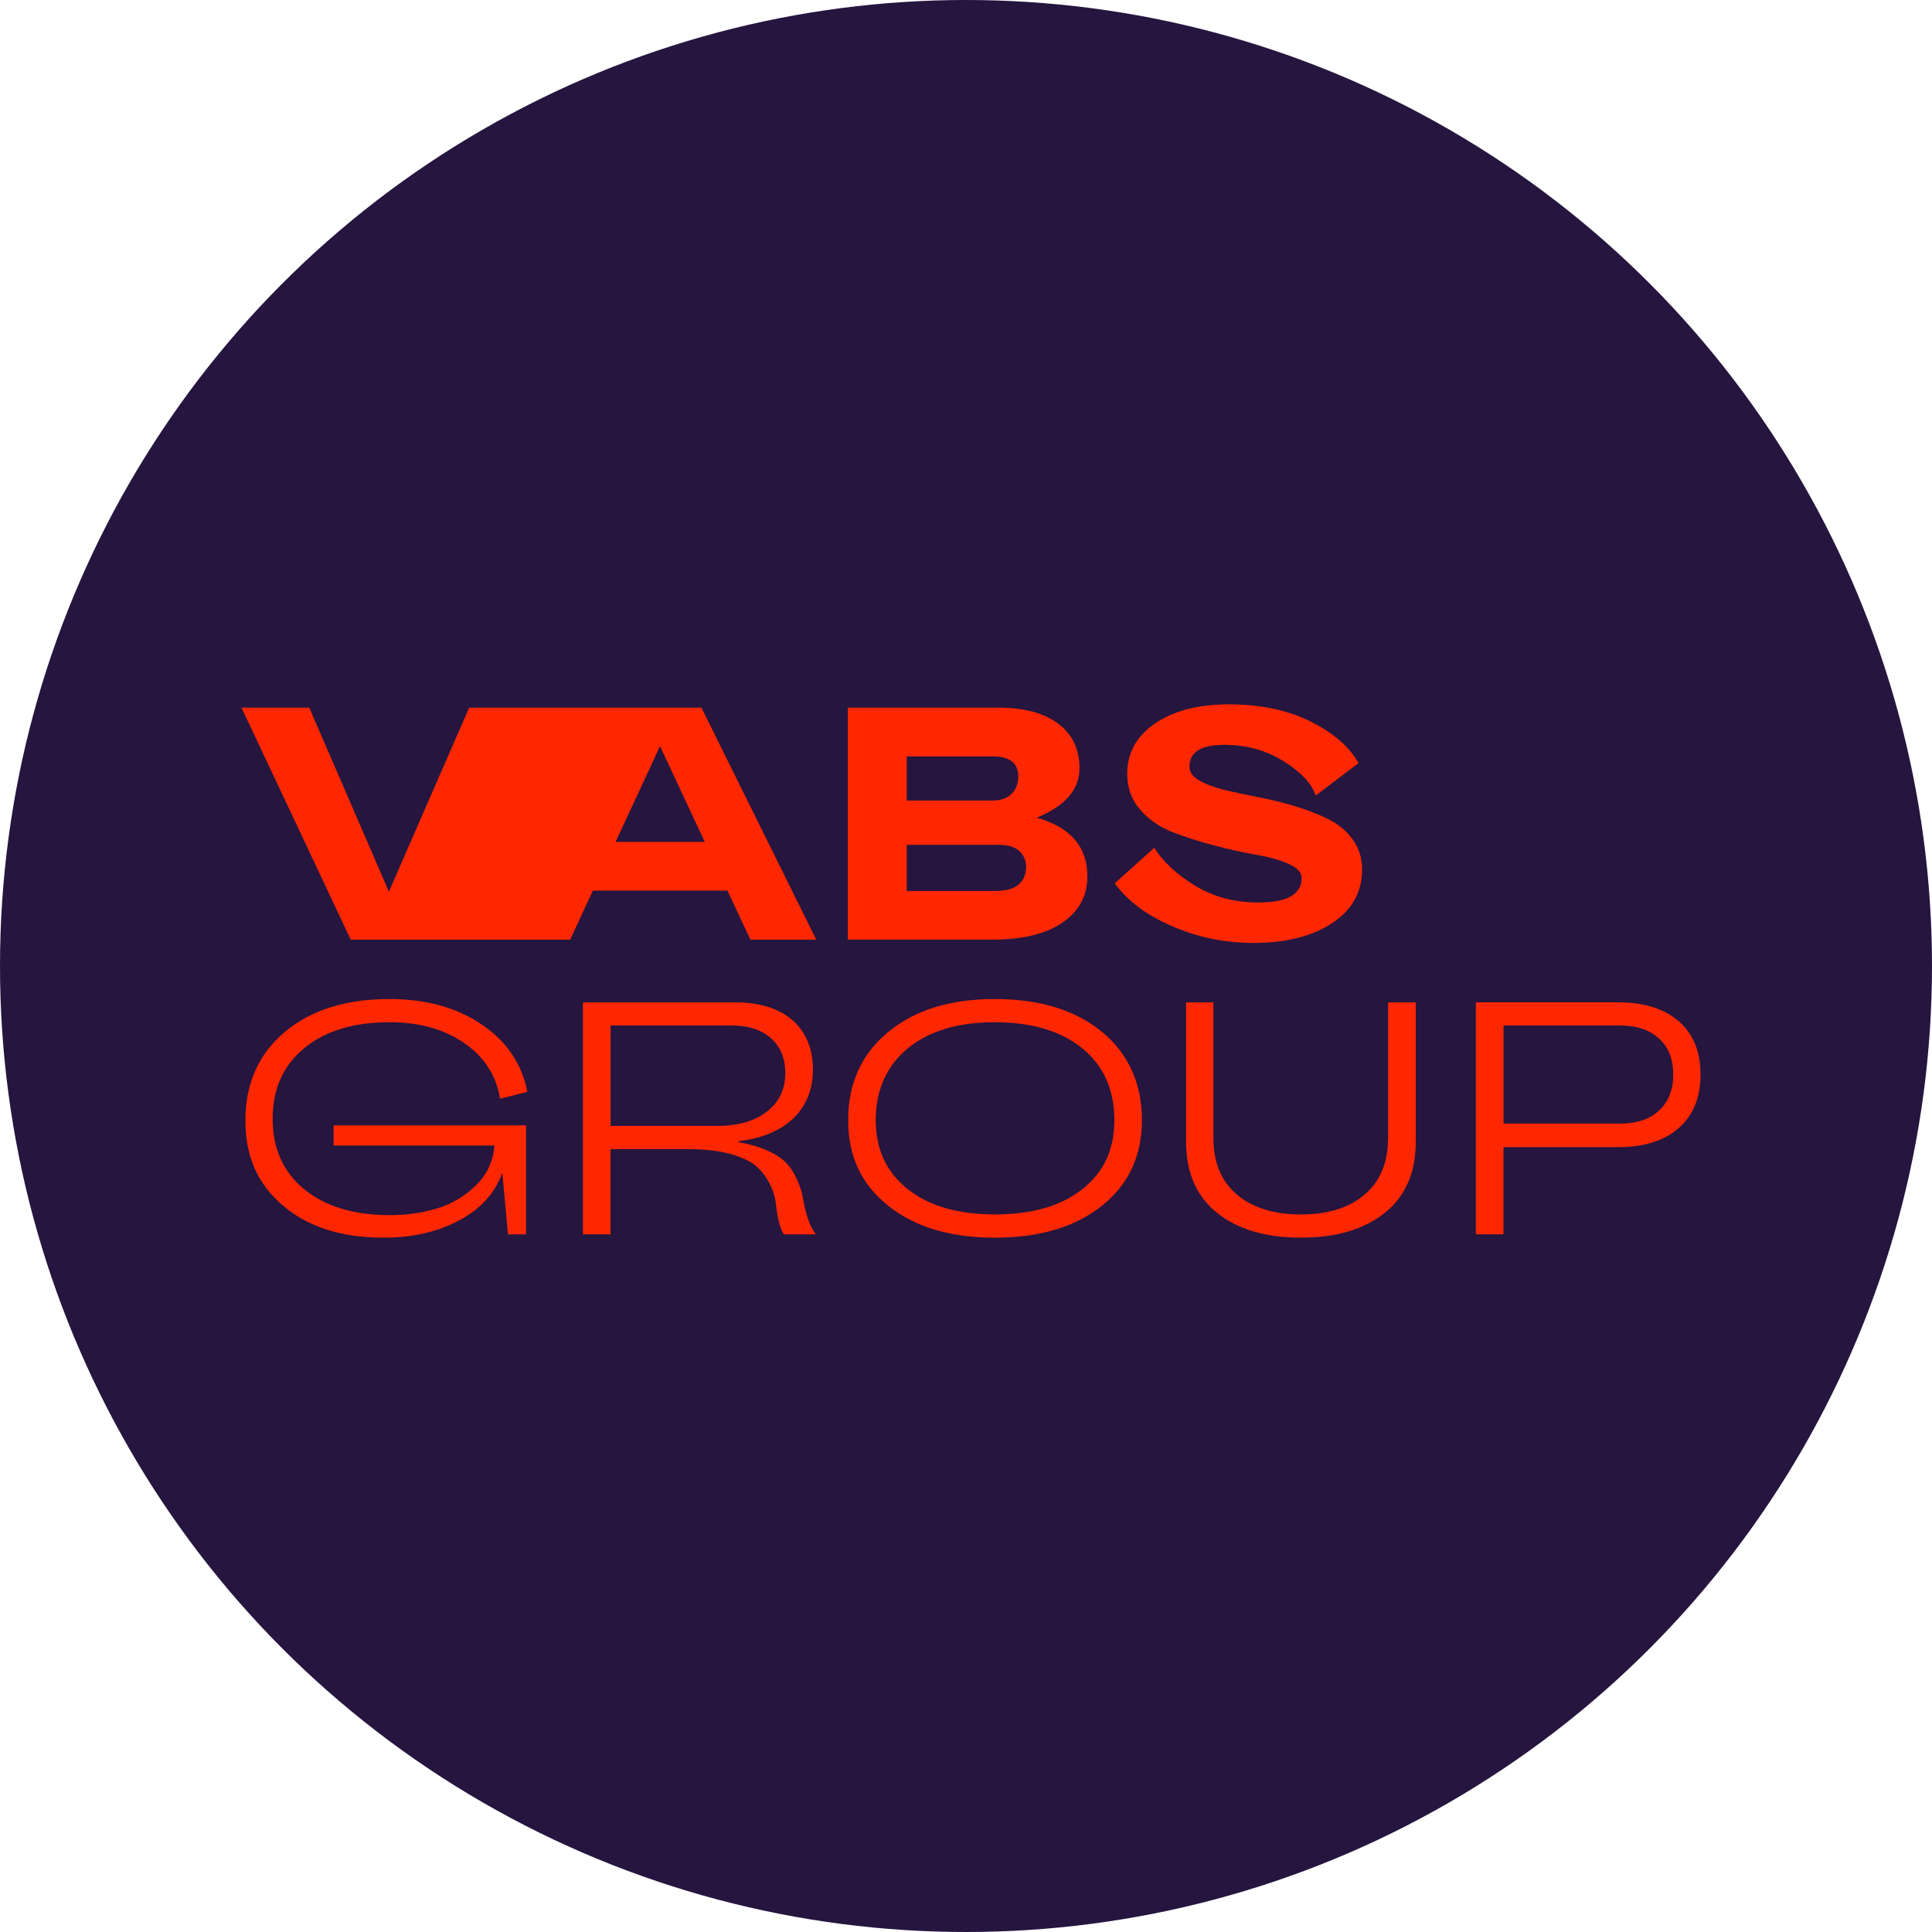 <svg width="192" height="192" viewBox="0 0 192 192" fill="none" xmlns="http://www.w3.org/2000/svg">
<circle cx="96" cy="96" r="96" fill="#25153F"/>
<path d="M46.625 70.33L38.647 88.609L30.735 70.33H24L34.855 93.382H56.664L58.919 88.51H72.291L74.578 93.382H81.117L69.711 70.33H46.628H46.625ZM61.177 83.667L65.591 74.15L70.039 83.667H61.177Z" fill="#FF2700"/>
<path d="M105.593 91.686C107.238 90.557 108.061 89.025 108.061 87.09C108.061 84.149 106.383 82.205 103.027 81.261C105.862 80.099 107.278 78.461 107.278 76.355C107.278 74.444 106.57 72.965 105.154 71.908C103.738 70.855 101.765 70.327 99.235 70.327H84.26V93.379H98.677C101.64 93.379 103.948 92.815 105.593 91.682V91.686ZM90.11 75.17H98.645C100.346 75.17 101.195 75.83 101.195 77.147C101.195 77.87 100.972 78.455 100.526 78.894C100.08 79.333 99.451 79.554 98.645 79.554H90.11V75.173V75.17ZM90.11 83.964H99.362C100.192 83.964 100.828 84.162 101.277 84.558C101.722 84.955 101.958 85.479 101.978 86.14C101.935 87.744 100.919 88.543 98.936 88.543H90.11V83.964Z" fill="#FF2700"/>
<path d="M132.371 91.751C134.367 90.444 135.363 88.661 135.363 86.4C135.363 85.258 135.049 84.261 134.416 83.403C133.784 82.548 132.961 81.871 131.948 81.376C130.936 80.881 129.818 80.455 128.599 80.092C127.376 79.728 126.164 79.431 124.954 79.204C123.745 78.972 122.634 78.731 121.618 78.481C120.605 78.23 119.782 77.916 119.15 77.543C118.517 77.17 118.202 76.721 118.202 76.193C118.202 74.744 119.356 74.021 121.667 74.021C123.846 74.021 125.803 74.559 127.537 75.635C129.271 76.711 130.342 77.853 130.759 79.058L135.01 75.83C134.095 74.206 132.502 72.829 130.234 71.697C127.966 70.568 125.275 70 122.158 70C119.042 70 116.682 70.627 114.817 71.878C112.952 73.129 112.021 74.81 112.021 76.916C112.021 78.299 112.45 79.484 113.312 80.471C114.174 81.458 115.243 82.201 116.518 82.693C117.793 83.185 119.182 83.63 120.687 84.027C122.191 84.423 123.581 84.73 124.856 84.948C126.131 85.169 127.199 85.469 128.061 85.852C128.923 86.235 129.353 86.704 129.353 87.252C129.353 88.876 127.924 89.688 125.069 89.688C122.693 89.688 120.595 89.133 118.776 88.024C116.957 86.915 115.6 85.657 114.705 84.254L110.782 87.777C112.024 89.51 113.922 90.933 116.472 92.042C119.022 93.151 121.726 93.706 124.581 93.706C127.786 93.706 130.385 93.052 132.378 91.745L132.371 91.751Z" fill="#FF2700"/>
<path d="M30.224 104.173C32.305 102.45 35.134 101.588 38.709 101.588C41.672 101.588 44.153 102.278 46.146 103.662C48.142 105.045 49.322 106.89 49.692 109.194L52.406 108.504C51.862 105.715 50.348 103.483 47.86 101.803C45.376 100.123 42.325 99.284 38.706 99.284C34.347 99.284 30.87 100.383 28.277 102.579C25.681 104.774 24.387 107.696 24.387 111.34C24.387 114.984 25.635 117.701 28.13 119.821C30.624 121.94 33.954 123 38.12 123C40.974 123 43.475 122.429 45.622 121.286C47.768 120.144 49.201 118.563 49.922 116.543L50.479 122.67H52.278V111.835H33.151V113.842H49.138C49.007 115.424 48.388 116.751 47.273 117.827C46.162 118.903 44.874 119.659 43.416 120.098C41.954 120.537 40.397 120.758 38.739 120.758C35.163 120.758 32.331 119.903 30.237 118.19C28.146 116.477 27.097 114.139 27.097 111.175C27.097 108.21 28.14 105.9 30.221 104.176L30.224 104.173Z" fill="#FF2700"/>
<path d="M79.842 119.289C79.753 118.728 79.586 118.137 79.334 117.51C79.081 116.883 78.76 116.325 78.37 115.83C77.977 115.334 77.361 114.879 76.522 114.463C75.683 114.047 74.64 113.727 73.398 113.509V113.41C75.751 113.126 77.574 112.363 78.859 111.122C80.143 109.881 80.789 108.263 80.789 106.266C80.789 104.269 80.107 102.549 78.744 101.377C77.38 100.202 75.479 99.614 73.038 99.614H57.932V122.666H60.678V114.202H68.426C70.081 114.202 71.487 114.367 72.644 114.697C73.798 115.027 74.65 115.437 75.194 115.932C75.738 116.427 76.174 117.001 76.502 117.662C76.83 118.322 77.026 118.946 77.092 119.54C77.157 120.134 77.256 120.732 77.387 121.336C77.518 121.94 77.692 122.386 77.911 122.67H81.084C80.756 122.254 80.491 121.725 80.284 121.088C80.078 120.451 79.93 119.854 79.842 119.292V119.289ZM71.274 111.895H60.681V101.915H72.746C74.381 101.915 75.673 102.338 76.62 103.183C77.567 104.028 78.042 105.187 78.042 106.656C78.042 108.237 77.436 109.505 76.227 110.459C75.017 111.413 73.365 111.891 71.274 111.891V111.895Z" fill="#FF2700"/>
<path d="M109.514 102.546C106.865 100.374 103.319 99.284 98.872 99.284C94.424 99.284 90.911 100.377 88.262 102.562C85.614 104.748 84.29 107.663 84.29 111.307C84.29 114.951 85.614 117.701 88.262 119.821C90.911 121.94 94.447 123 98.872 123C103.296 123 106.865 121.94 109.514 119.821C112.162 117.701 113.486 114.866 113.486 111.307C113.486 107.748 112.162 104.721 109.514 102.546ZM107.567 118.17C105.453 119.85 102.552 120.689 98.868 120.689C95.184 120.689 92.317 119.85 90.203 118.17C88.089 116.49 87.03 114.202 87.03 111.304C87.03 108.405 88.085 105.926 90.203 104.19C92.317 102.457 95.204 101.588 98.868 101.588C102.533 101.588 105.45 102.457 107.567 104.19C109.681 105.923 110.739 108.296 110.739 111.304C110.739 114.311 109.681 116.49 107.567 118.17Z" fill="#FF2700"/>
<path d="M137.943 113.083C137.943 115.519 137.169 117.398 135.622 118.715C134.075 120.032 131.961 120.692 129.28 120.692C126.599 120.692 124.479 120.032 122.922 118.715C121.362 117.398 120.585 115.519 120.585 113.083V99.614H117.871V113.479C117.871 116.529 118.894 118.88 120.945 120.527C122.994 122.174 125.773 122.996 129.283 122.996C132.794 122.996 135.573 122.174 137.621 120.527C139.67 118.88 140.696 116.533 140.696 113.479V99.614H137.949V113.083H137.943Z" fill="#FF2700"/>
<path d="M166.843 101.506C165.404 100.245 163.399 99.611 160.826 99.611H146.667V122.663H149.414V114.001H160.826C163.399 114.001 165.404 113.364 166.843 112.09C168.282 110.815 169 109.049 169 106.788C169 104.527 168.282 102.764 166.843 101.503V101.506ZM164.88 110.363C163.943 111.231 162.658 111.664 161.022 111.664H149.417V101.916H161.022C162.658 101.916 163.943 102.348 164.88 103.216C165.817 104.084 166.286 105.273 166.286 106.788C166.286 108.303 165.817 109.495 164.88 110.36V110.363Z" fill="#FF2700"/>
</svg>

